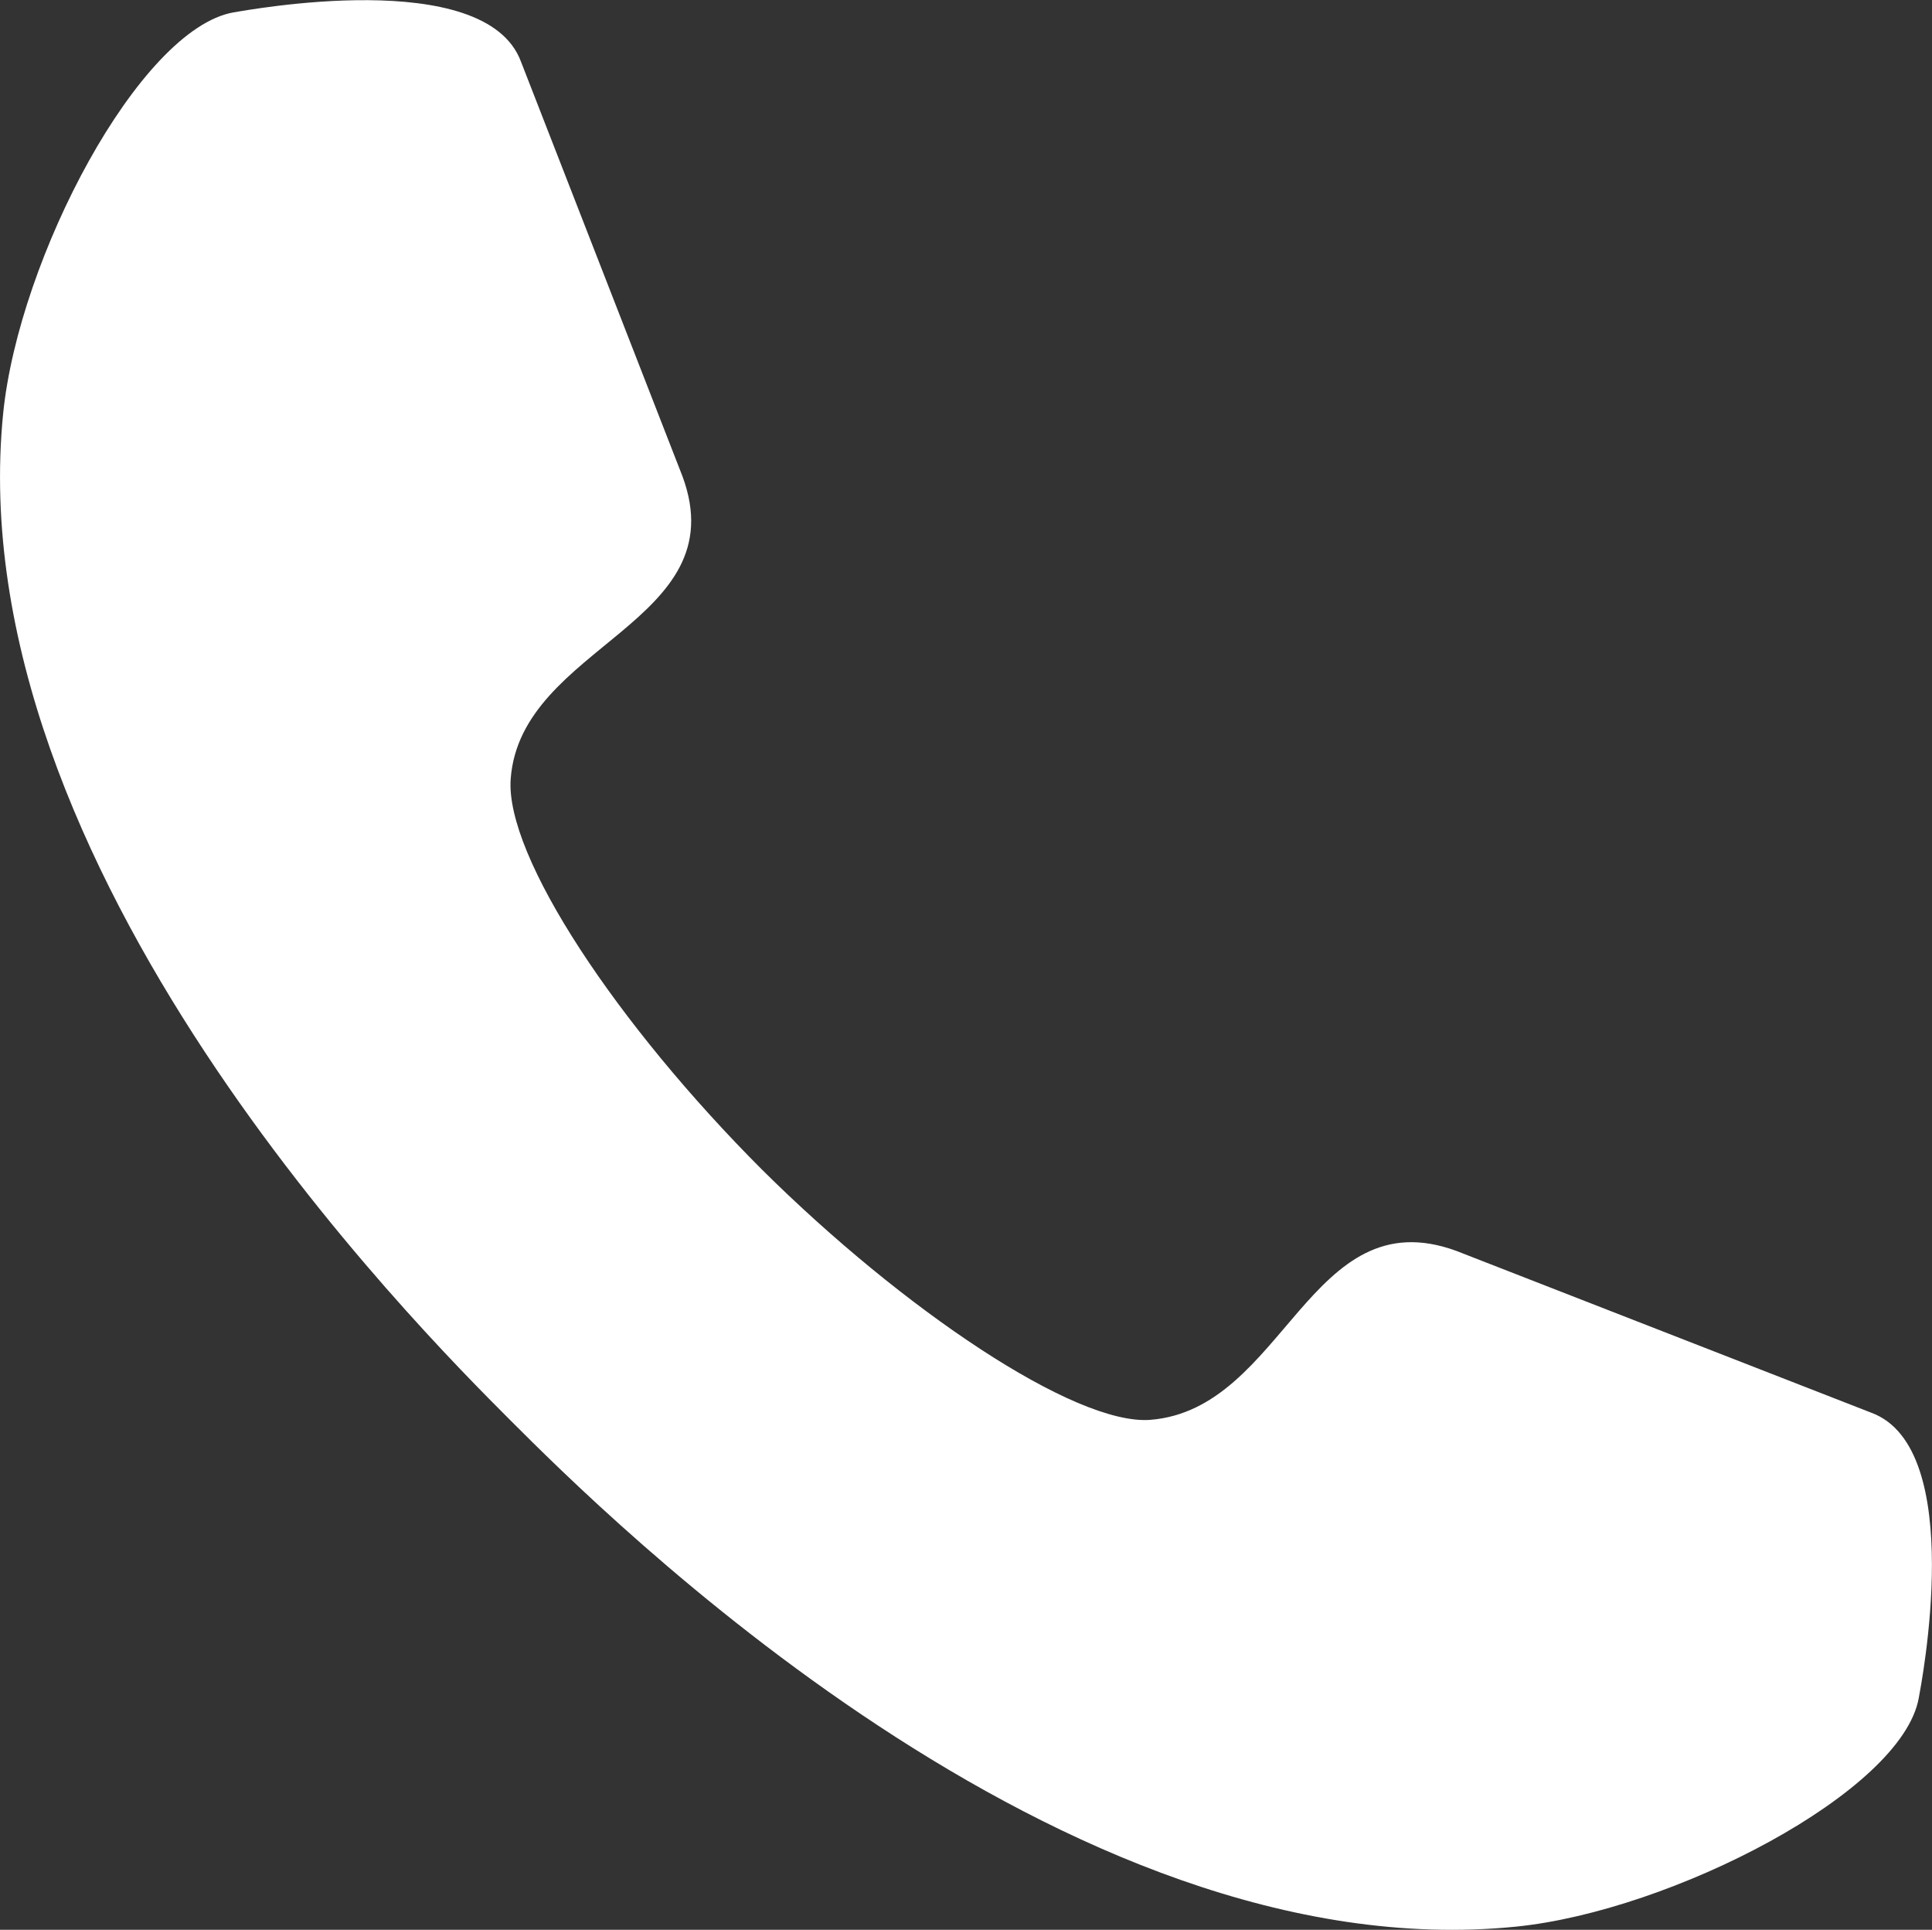 <svg xmlns="http://www.w3.org/2000/svg" width="18.299" height="18.275"><rect width="100%" height="100%" fill="#333333" stroke="none"/><defs><clipPath id="a"><path fill="none" d="M0 0h18.299v18.275H0z" data-name="Rectangle 48"/></clipPath></defs><g data-name="Group 107"><g clip-path="url(#a)" data-name="Group 106"><path fill="#fff" d="M18.174 16.078c.02-.111.462-2.365-.451-2.7l-3.929-1.532c-1.39-.509-1.625 1.5-2.9 1.6-.713.053-2.344-1.047-3.677-2.37-1.369-1.37-2.434-2.967-2.38-3.7.095-1.27 2.138-1.476 1.628-2.863L4.934.583C4.594-.329 2.325.1 2.213.117 1.32.274.179 2.444.03 3.914c-.43 4.295 3.921 8.653 4.806 9.538s5.23 5.227 9.525 4.793c1.47-.149 3.656-1.275 3.813-2.167" data-name="Path 55"/></g></g></svg>